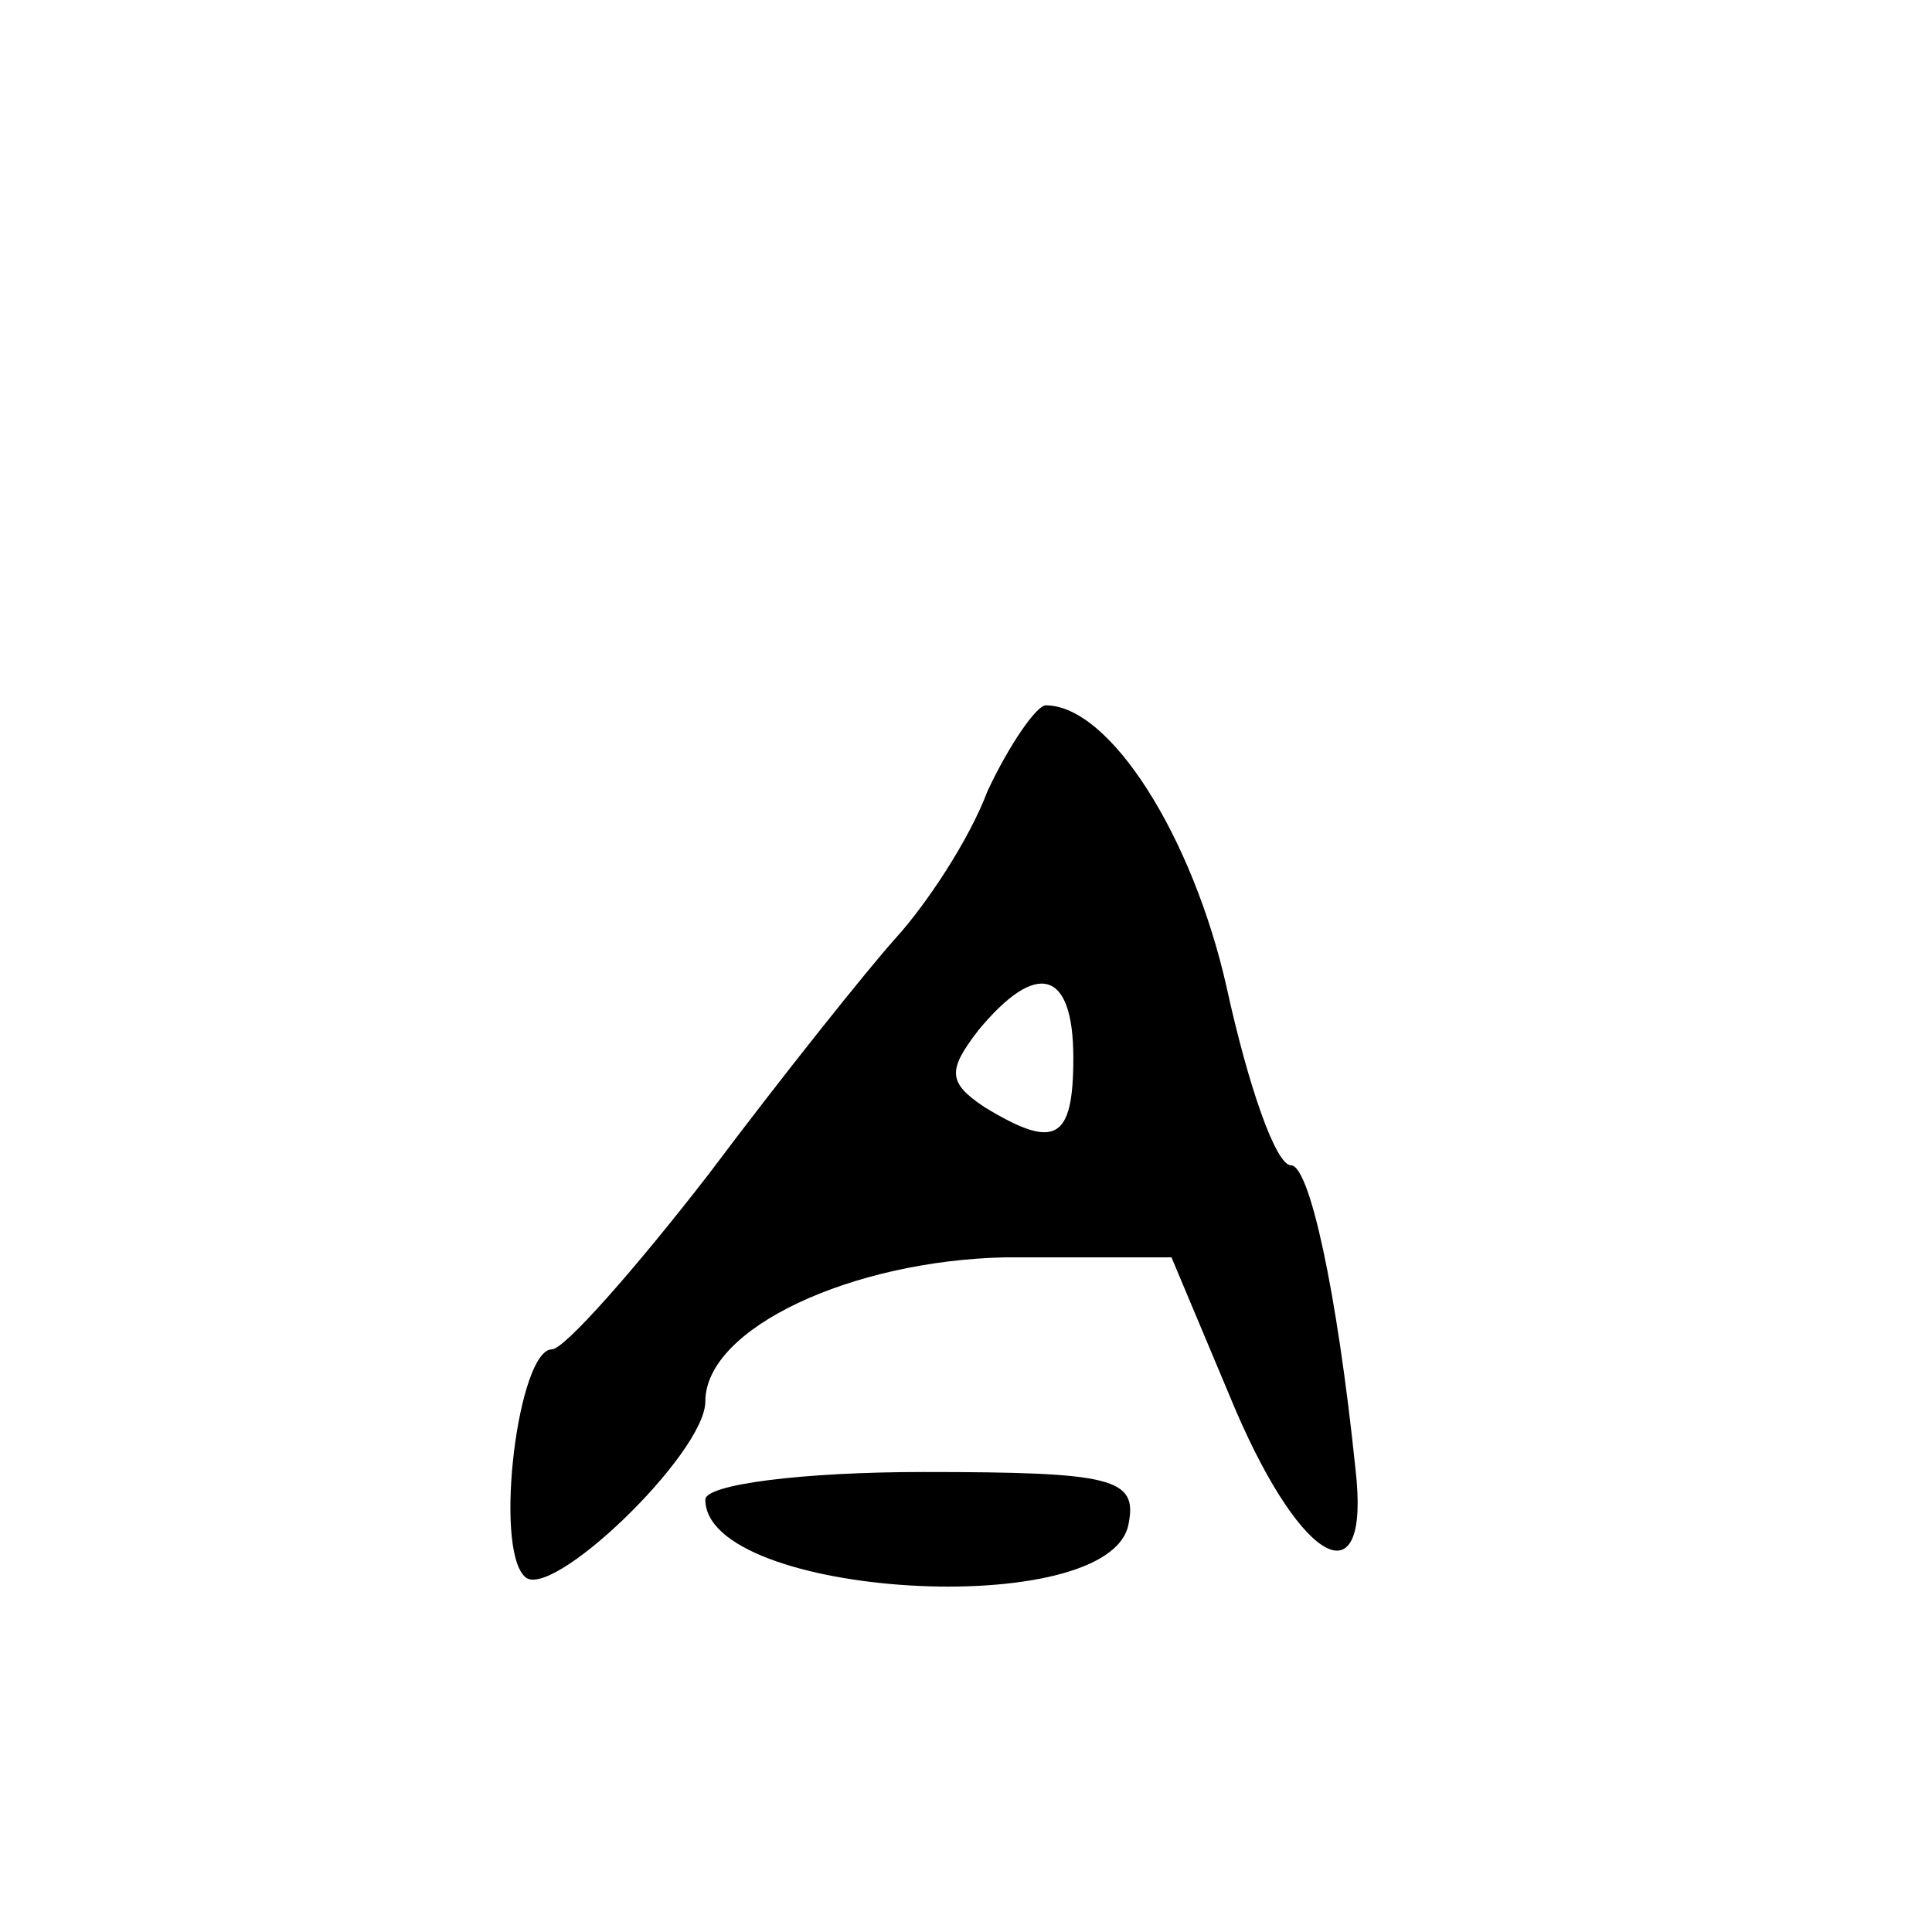 <?xml version="1.0" standalone="no"?>
<!DOCTYPE svg PUBLIC "-//W3C//DTD SVG 20010904//EN"
 "http://www.w3.org/TR/2001/REC-SVG-20010904/DTD/svg10.dtd">
<svg version="1.0" xmlns="http://www.w3.org/2000/svg"
 width="63pt" height="63pt" viewBox="0 0 63 63"
 preserveAspectRatio="xMidYMid meet">
<g transform="translate(0,63) scale(0.1,-0.1)"
fill="#000000" stroke="none">
<path d="M322 372 c-6 -16 -20 -37 -30 -48 -9 -10 -37 -45 -61 -77 -24 -31
-47 -57 -51 -57 -11 0 -19 -64 -9 -74 8 -9 59 40 59 57 0 24 48 46 98 47 l54
0 21 -50 c22 -51 44 -62 39 -19 -6 58 -15 99 -21 99 -5 0 -14 26 -21 58 -11
49 -38 92 -59 92 -3 0 -12 -13 -19 -28z m28 -87 c0 -27 -6 -30 -29 -16 -12 8
-12 12 -2 25 19 23 31 20 31 -9z"/>
<path d="M230 141 c0 -32 132 -40 138 -8 3 15 -5 17 -67 17 -39 0 -71 -4 -71
-9z"/>
</g>
</svg>

